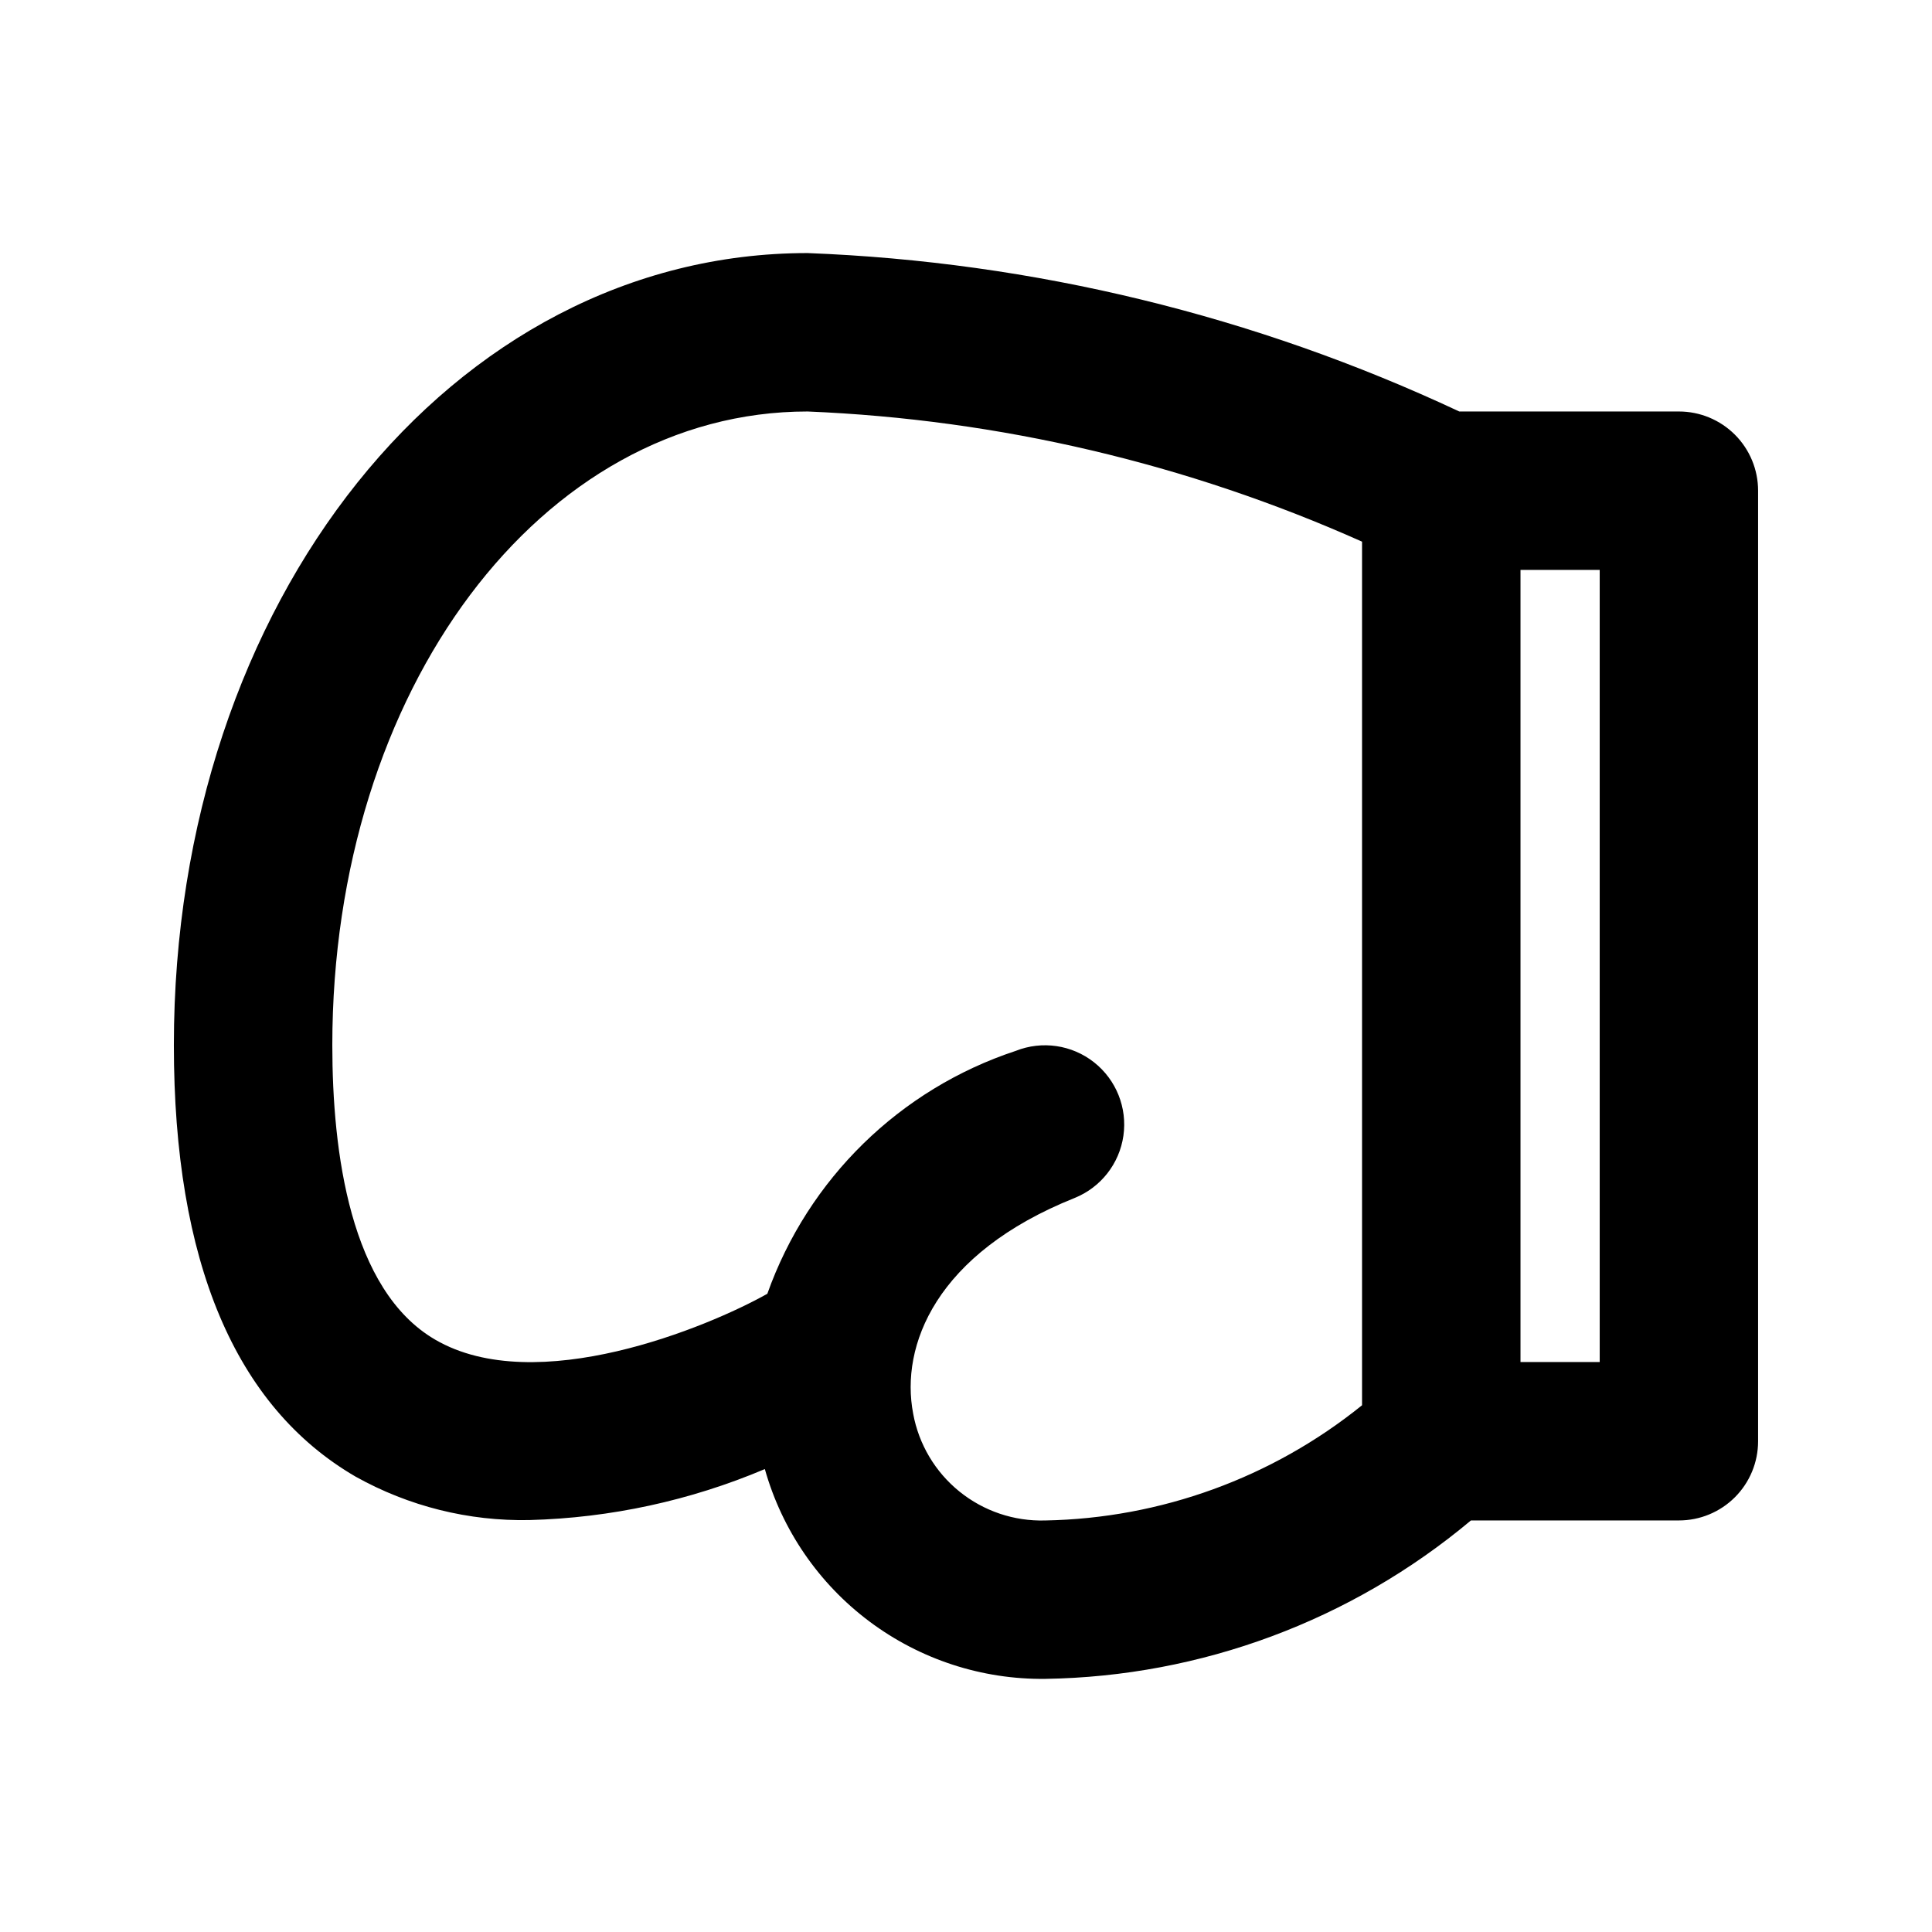 <?xml version="1.0" encoding="UTF-8"?>
<!-- Uploaded to: SVG Repo, www.svgrepo.com, Generator: SVG Repo Mixer Tools -->
<svg fill="#000000" width="800px" height="800px" version="1.1" viewBox="144 144 512 512" xmlns="http://www.w3.org/2000/svg">
 <path d="m588.93 253.05h-58.203c-54.184-25.402-112.91-39.68-172.71-41.984-94.18 0-167.94 92.207-167.94 209.92 0 57.316 16.215 95.797 48.215 114.37v-0.004c14.051 7.844 29.938 11.809 46.023 11.48 21.453-0.566 42.609-5.152 62.375-13.512 4.551 16.148 14.293 30.344 27.727 40.395 13.43 10.051 29.797 15.395 46.574 15.203 41.312-0.629 81.148-15.453 112.82-41.984h55.109c5.57 0.004 10.91-2.207 14.848-6.144s6.148-9.277 6.144-14.848v-251.9c0.004-5.57-2.207-10.91-6.144-14.848-3.938-3.934-9.277-6.148-14.848-6.144zm-202.93 265.58c-3.465-17.98 5.965-42.434 42.785-57.152v-0.004c6.941-2.797 11.867-9.082 12.93-16.488 1.062-7.41-1.902-14.824-7.777-19.461-5.875-4.637-13.773-5.797-20.734-3.039-30.715 10.137-55.023 33.898-65.852 64.375-15.668 8.816-61.285 27.77-88.043 12.148-22.508-13.117-27.242-49.668-27.242-78.02 0-94.168 55.328-167.94 125.95-167.94 50.723 2.094 100.59 13.801 146.94 34.496v228.86c-23.816 19.227-53.359 29.973-83.965 30.535-8.254 0.242-16.32-2.484-22.738-7.676-6.422-5.191-10.77-12.512-12.258-20.633zm181.94-13.676h-20.992v-209.92h20.992z"/>
</svg>